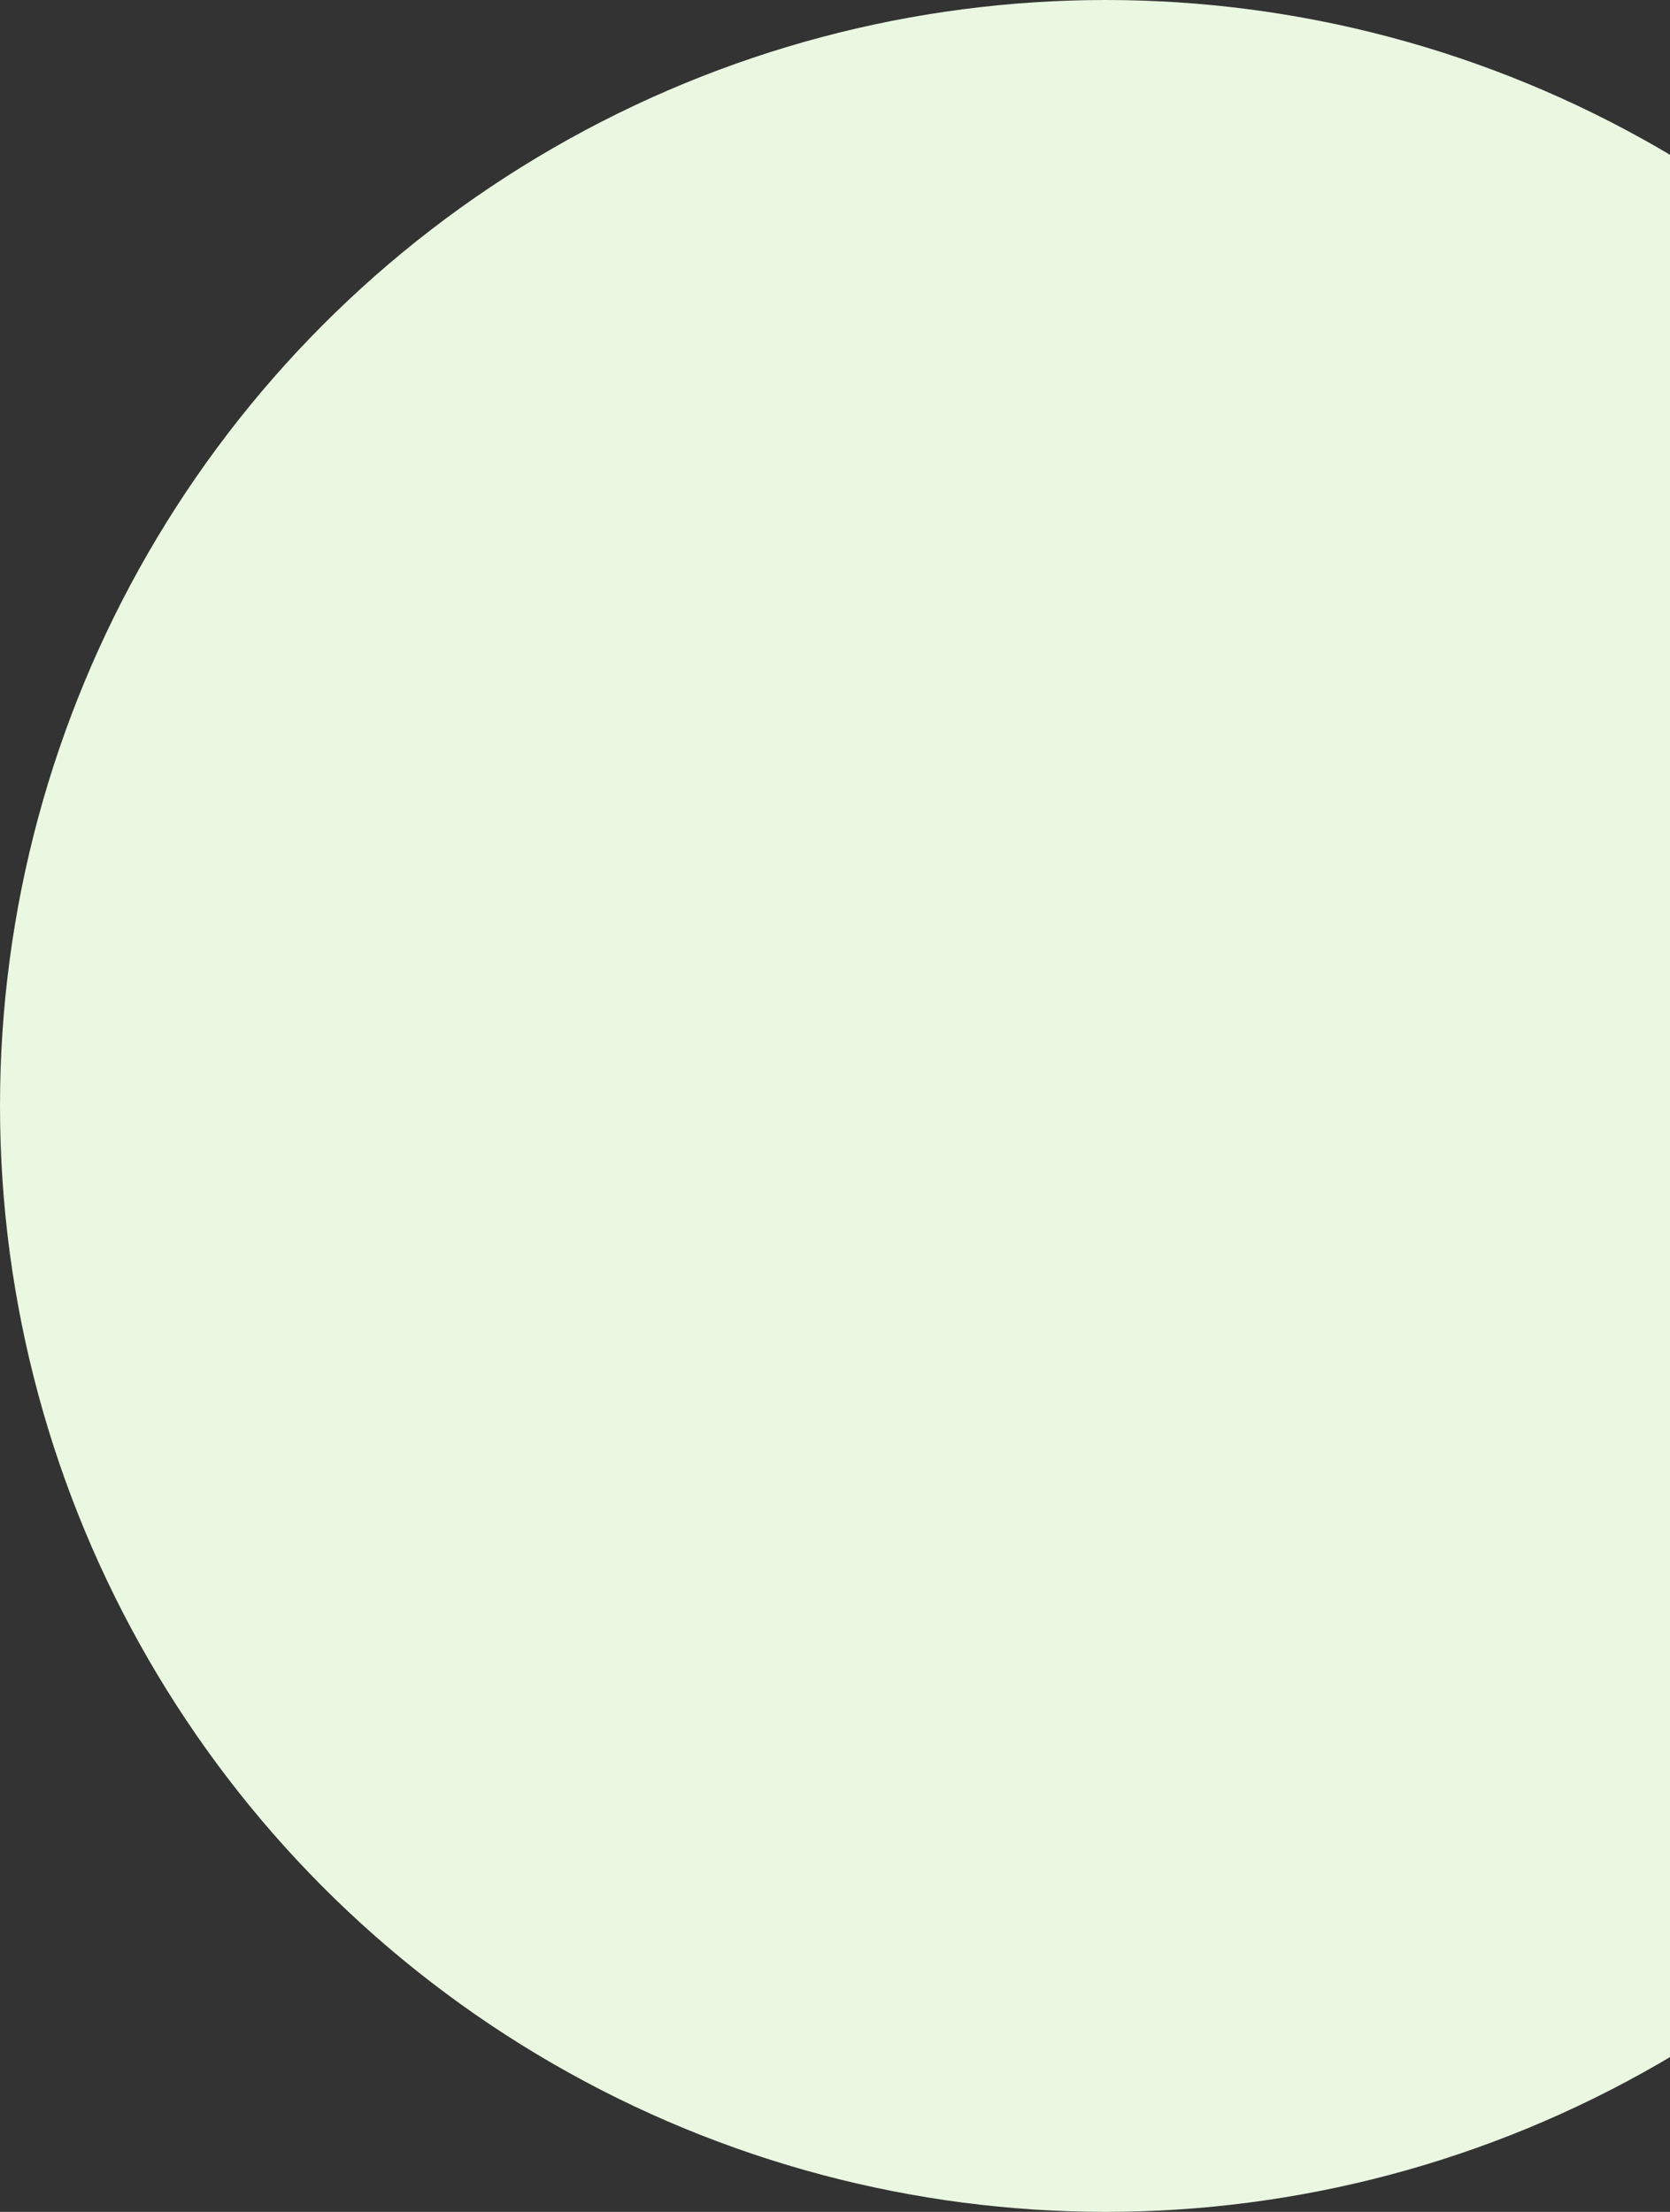 <svg xmlns="http://www.w3.org/2000/svg" width="259" height="343" viewBox="0 0 259 343" fill="none"><rect x="0" y="0" width="259" height="343" fill="#333333" stroke="none"/><circle cx="171.5" cy="171.5" r="171.5" transform="matrix(1 0 0 -1 0 343)" fill="#EAF7E1"></circle></svg>